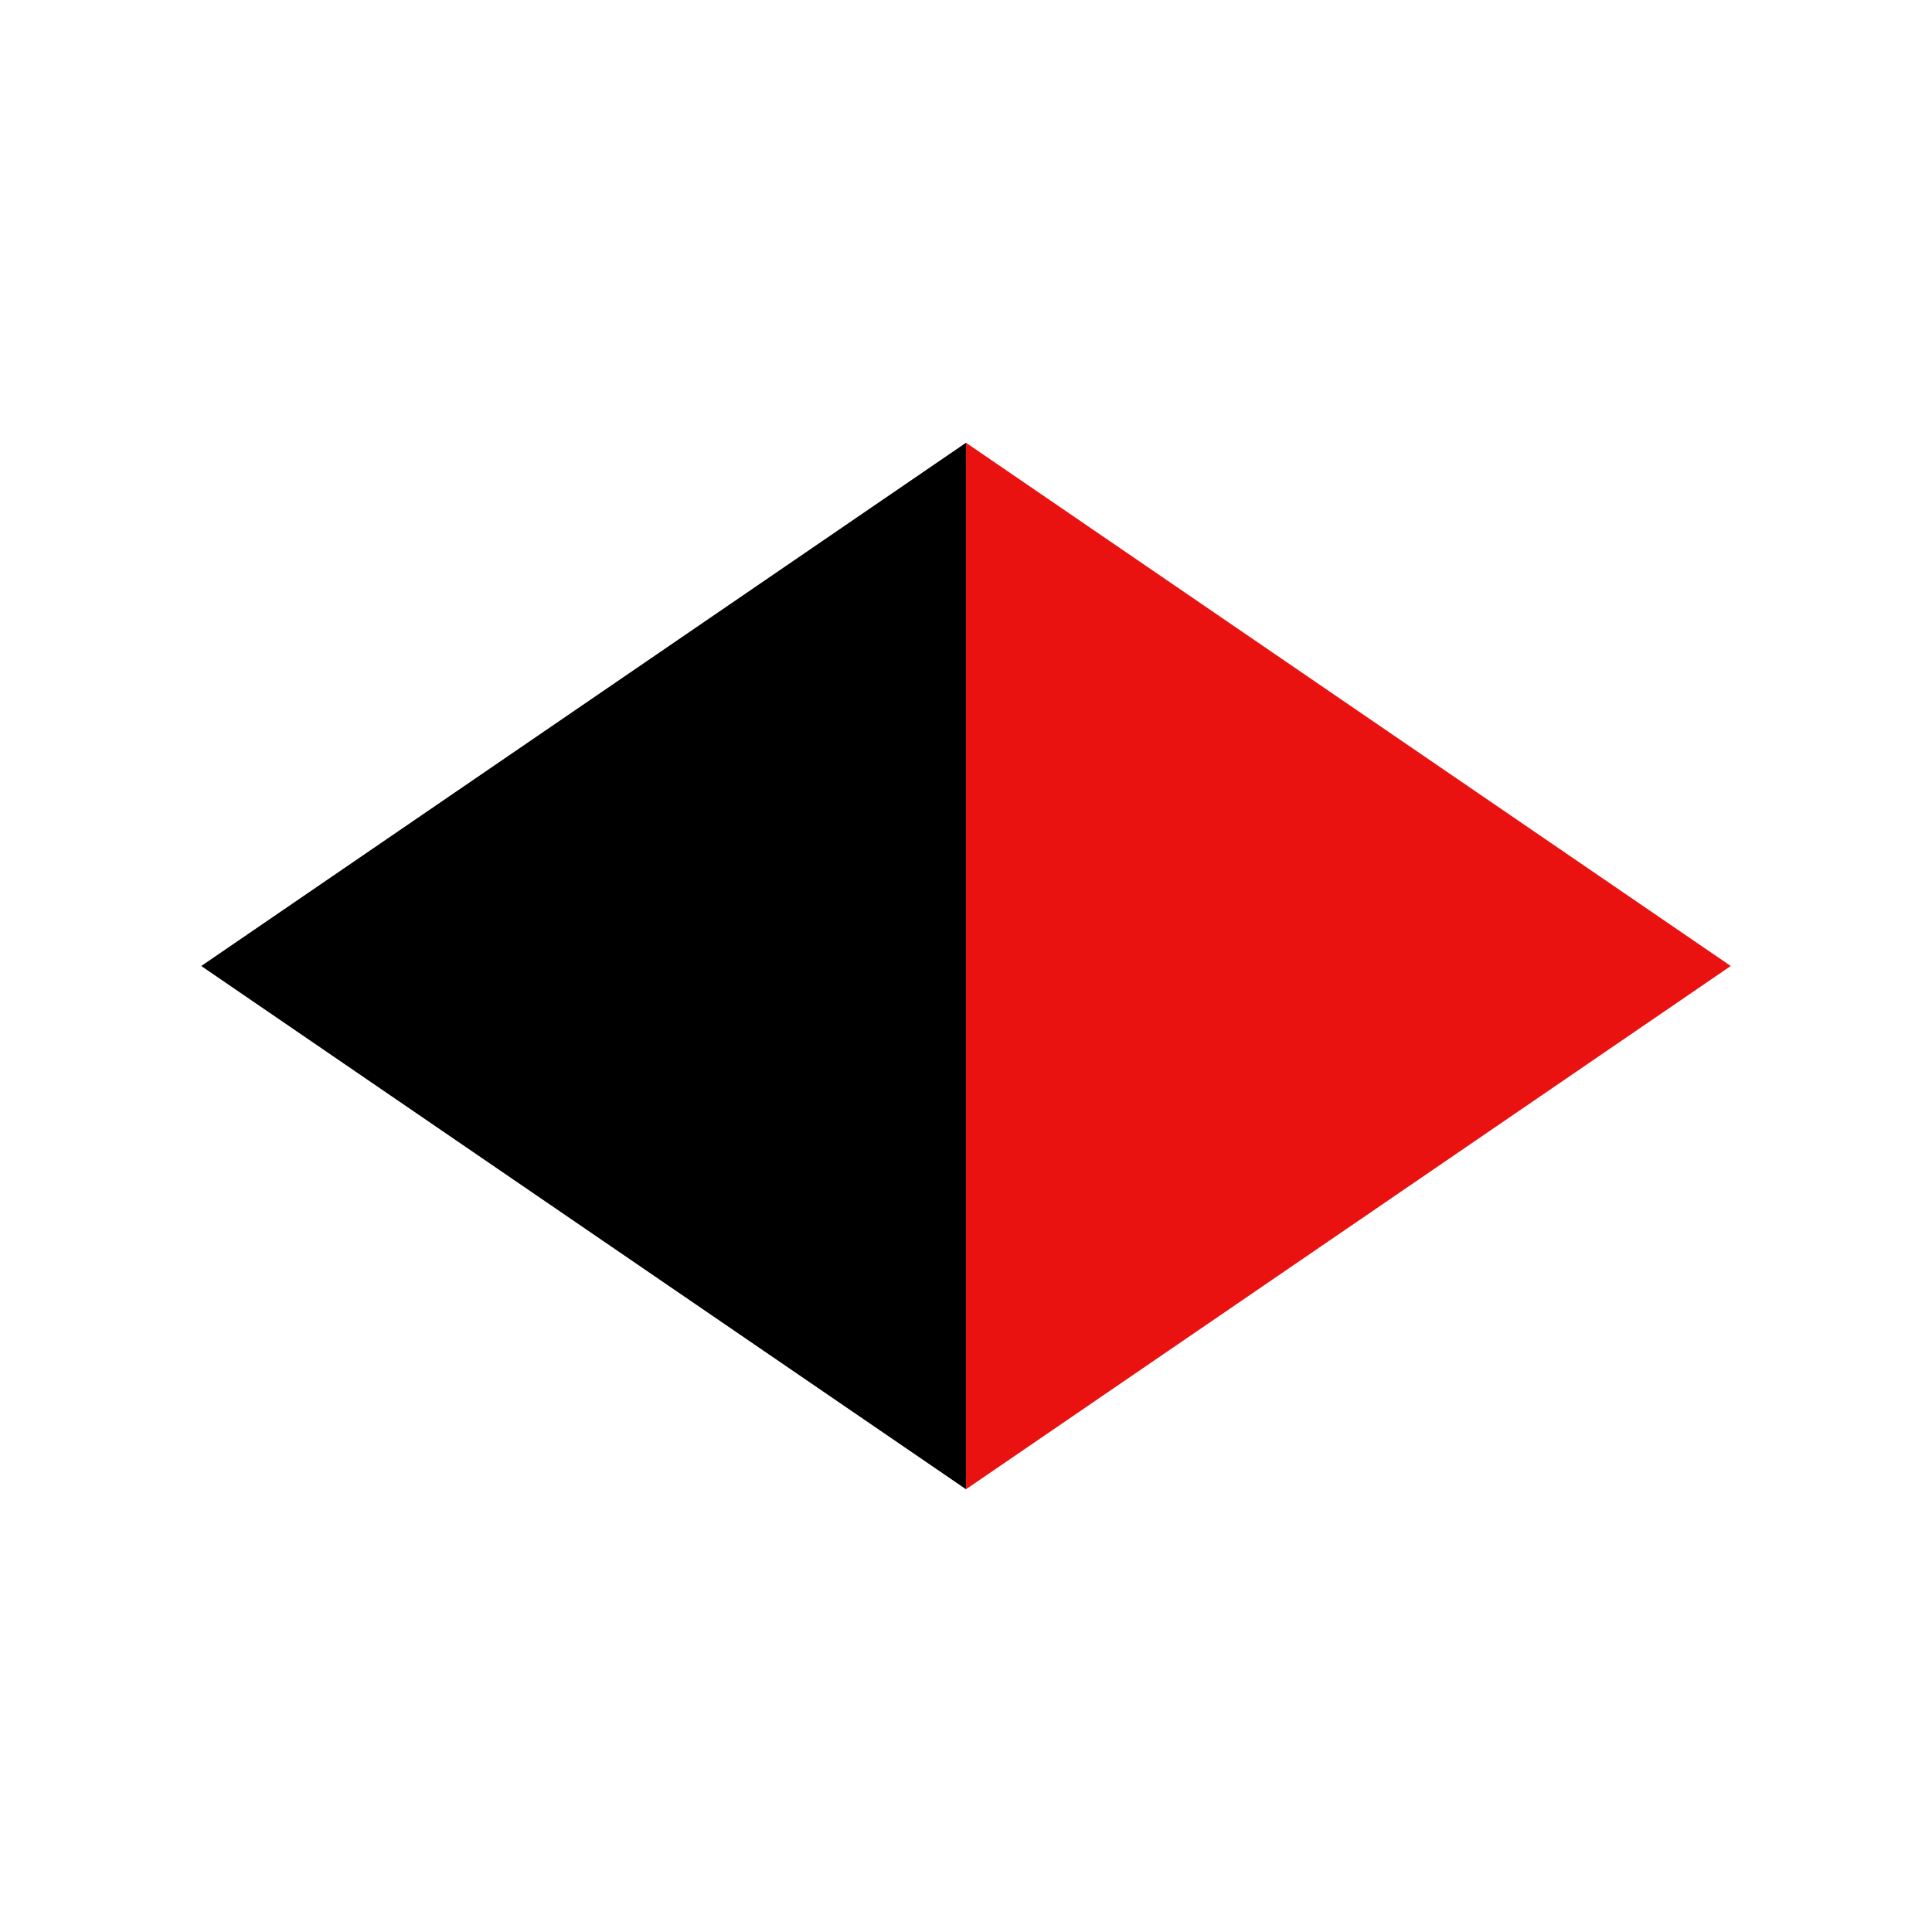 <?xml version="1.0" encoding="iso-8859-1"?>
<!DOCTYPE svg PUBLIC "-//W3C//DTD SVG 1.1//EN" "http://www.w3.org/Graphics/SVG/1.1/DTD/svg11.dtd">
<svg version="1.1" xmlns="http://www.w3.org/2000/svg" width="24" height="24" viewBox="0 0 24 24" enable-background="new 0 0 24 24">
 <polygon points="12,18.5 21.5,12 12,5.5 	" fill="#ea1111"/>
 <polygon id="cesta" points="12,5.5 2.5,12 12,18.5 	"/>
</svg>

